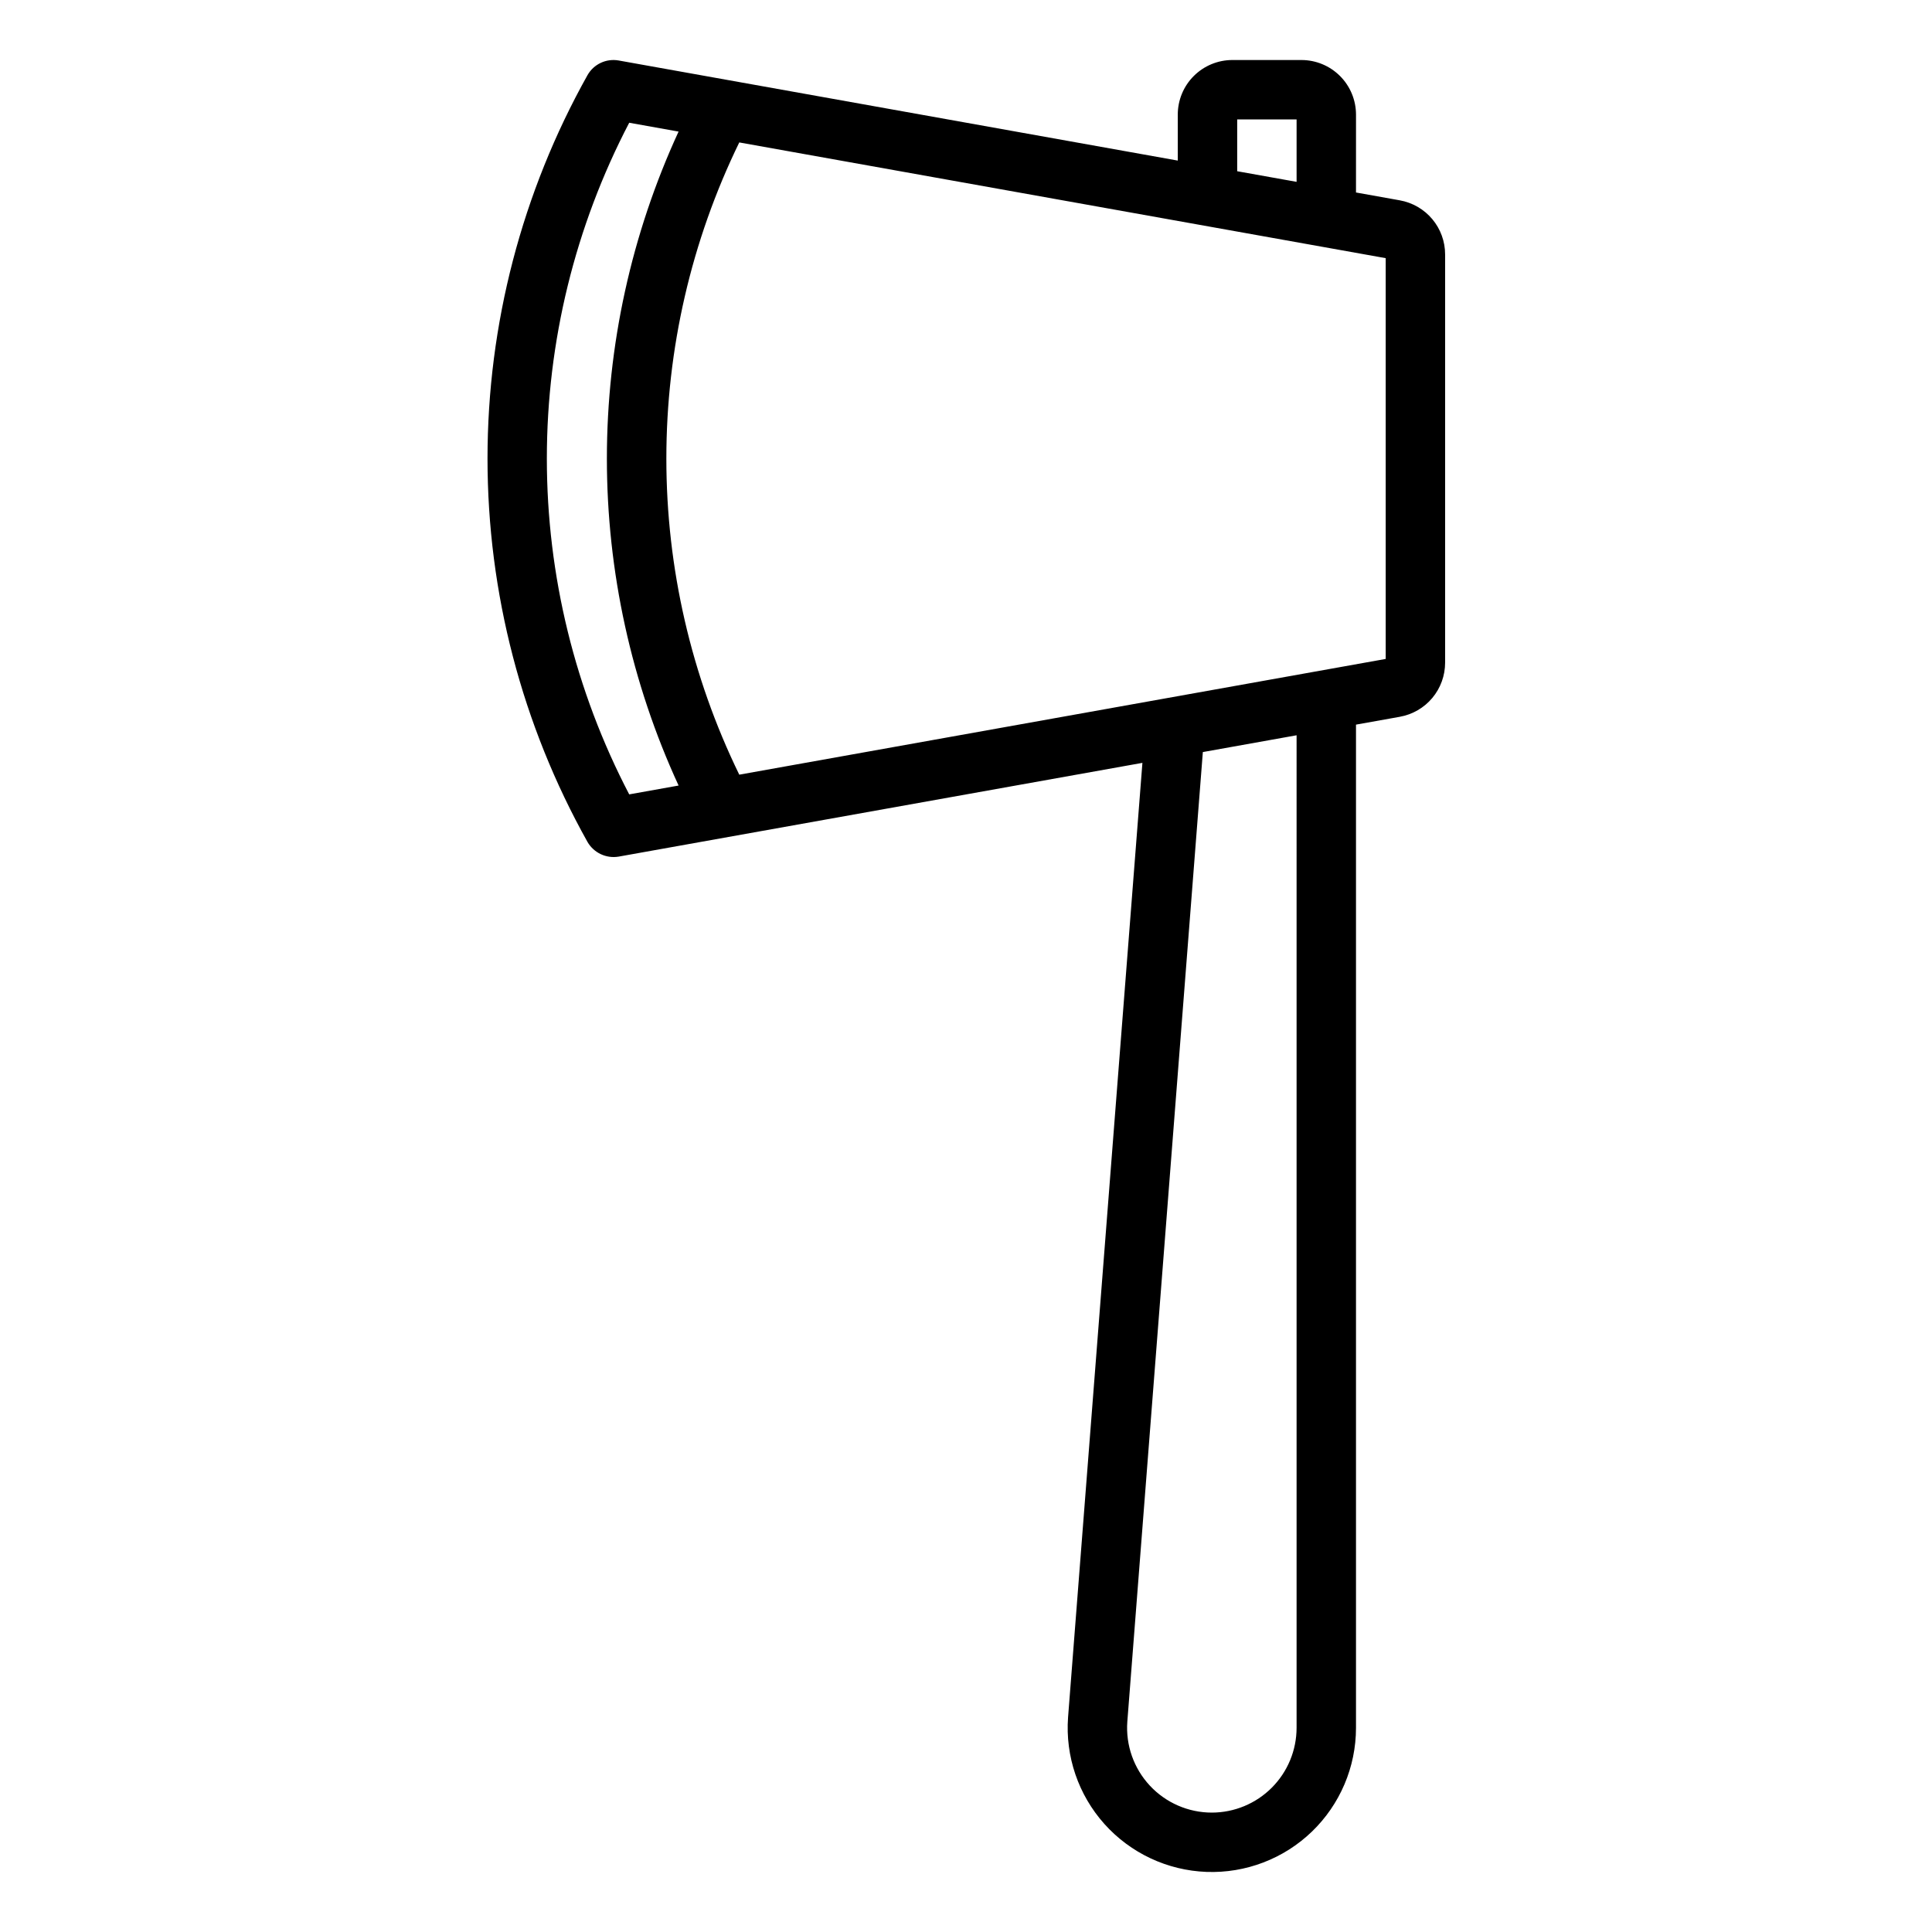 <?xml version="1.0" encoding="UTF-8"?>
<!-- The Best Svg Icon site in the world: iconSvg.co, Visit us! https://iconsvg.co -->
<svg fill="#000000" width="800px" height="800px" version="1.1" viewBox="144 144 512 512" xmlns="http://www.w3.org/2000/svg">
 <path d="m514.97 197.09-11.617-2.078 0.004-20.652c-0.008-3.832-1.531-7.508-4.238-10.215-2.711-2.711-6.383-4.234-10.215-4.238h-18.328c-3.832 0.004-7.504 1.527-10.215 4.238-2.711 2.707-4.234 6.383-4.238 10.215v12.195l-148.18-26.527c-3.293-0.582-6.598 0.973-8.246 3.883-17.375 31.047-26.5 66.031-26.5 101.61 0 35.578 9.125 70.562 26.5 101.61 1.672 2.887 4.957 4.434 8.246 3.883l138.81-24.848-19.703 252.93c-0.762 10.348 2.719 20.559 9.641 28.289 6.922 7.727 16.691 12.309 27.059 12.691 10.367 0.379 20.445-3.473 27.914-10.672 7.473-7.203 11.691-17.133 11.691-27.508v-265.86l11.621-2.078v-0.004c3.363-0.602 6.41-2.367 8.605-4.988 2.191-2.621 3.394-5.934 3.391-9.352v-108.18c0.004-3.418-1.195-6.731-3.391-9.352-2.195-2.621-5.242-4.387-8.609-4.988zm-43.102-21.441h15.742v16.543l-15.742-2.816zm-161.12 0.879 13.082 2.344v-0.004c-12.52 27.176-19 56.738-19 86.656s6.484 59.48 19.004 86.652l-13.086 2.344c-14.34-27.473-21.828-58.008-21.828-88.996 0-30.992 7.488-61.523 21.828-88.996zm176.86 425.37c-0.008 5.957-2.375 11.664-6.586 15.875-4.211 4.211-9.918 6.578-15.871 6.586-6.238 0-12.195-2.594-16.441-7.16-4.25-4.566-6.41-10.691-5.961-16.914l20.016-256.98 24.844-4.449zm23.617-283.27-171.31 30.668c-12.719-26.094-19.328-54.742-19.324-83.773 0-29.031 6.609-57.68 19.324-83.777l171.31 30.668z"/>
</svg>